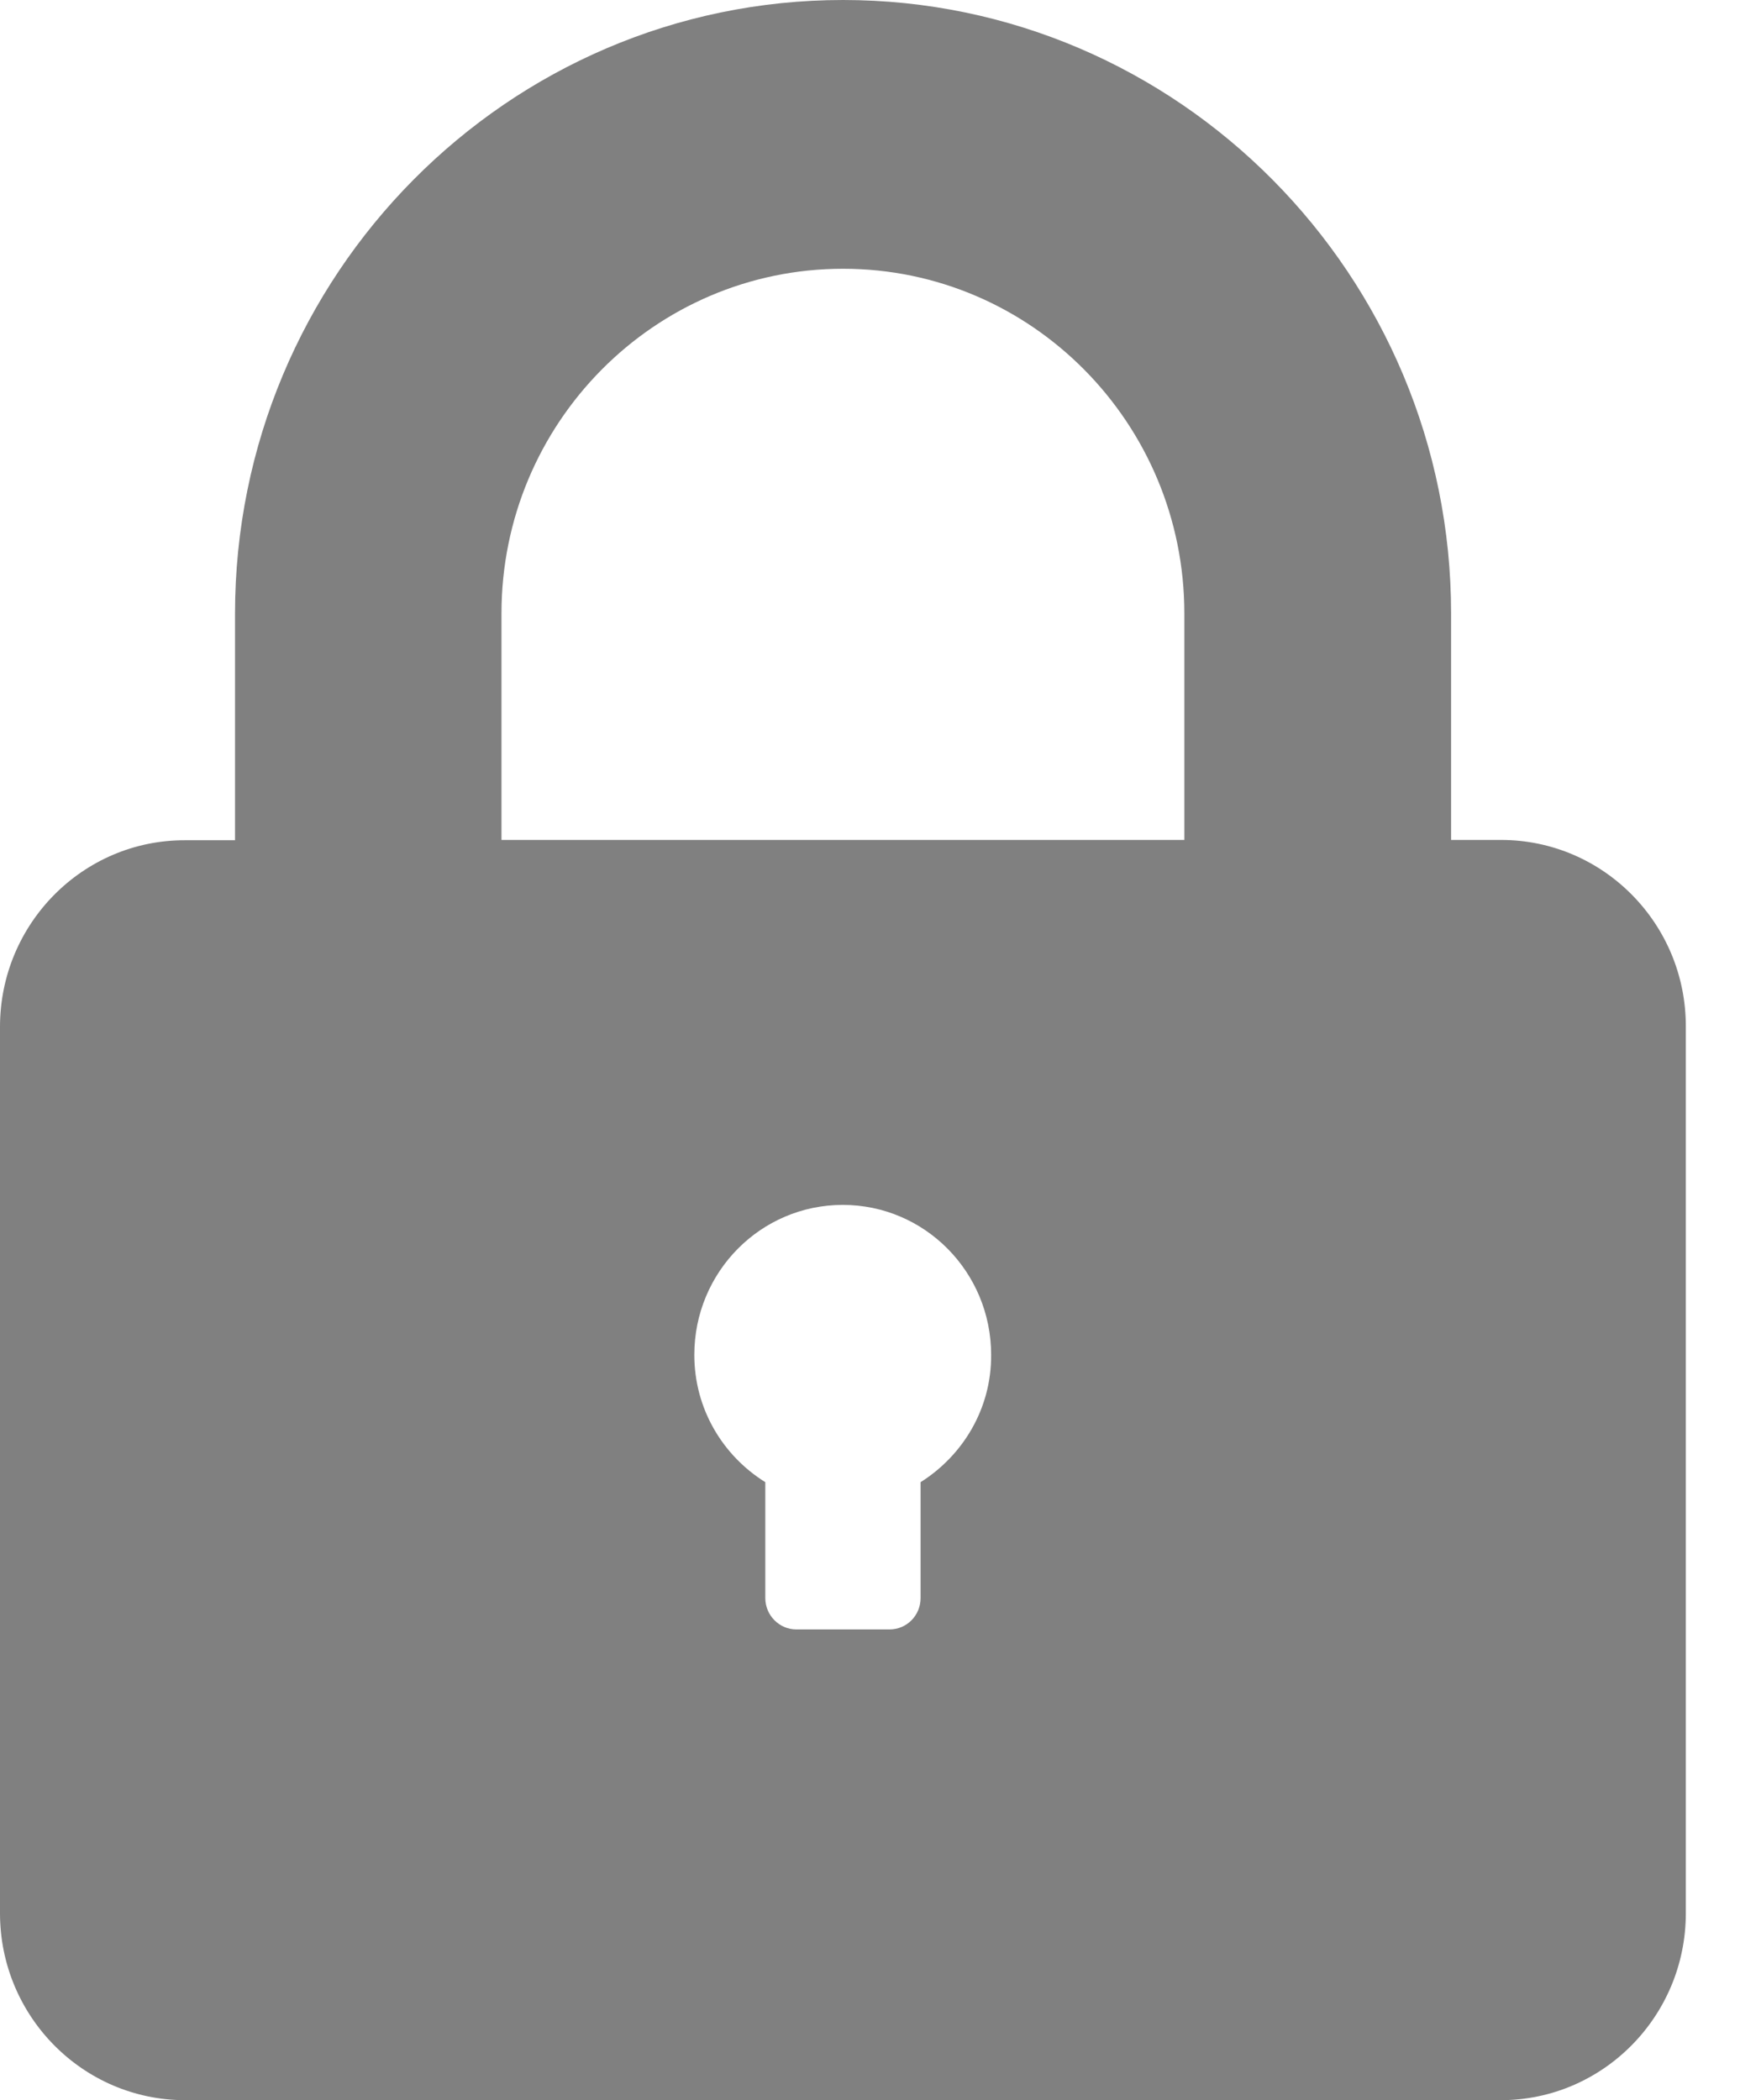 <svg width="29" height="35" viewBox="0 0 29 35" fill="none" xmlns="http://www.w3.org/2000/svg">
<path d="M25.019 13.998H24.185V10.223C24.185 4.588 19.636 0 14.051 0C8.461 0 3.917 4.588 3.917 10.228V14.003H3.084C1.384 13.998 0 15.394 0 17.113V31.885C0 33.603 1.384 35 3.084 35H25.013C26.713 35 28.097 33.603 28.097 31.885V17.113C28.103 15.394 26.719 13.998 25.019 13.998ZM15.343 24.701V26.632C15.343 26.921 15.114 27.155 14.825 27.155H13.272C12.989 27.155 12.755 26.921 12.755 26.632V24.701C12.046 24.259 11.572 23.479 11.572 22.579C11.572 21.199 12.678 20.08 14.046 20.08C15.413 20.08 16.519 21.199 16.519 22.579C16.525 23.479 16.045 24.259 15.343 24.701ZM19.739 13.998H8.358V10.223C8.358 7.053 10.908 4.479 14.051 4.479C17.19 4.479 19.739 7.053 19.739 10.223V13.998Z" fill="#808080"/>
</svg>
